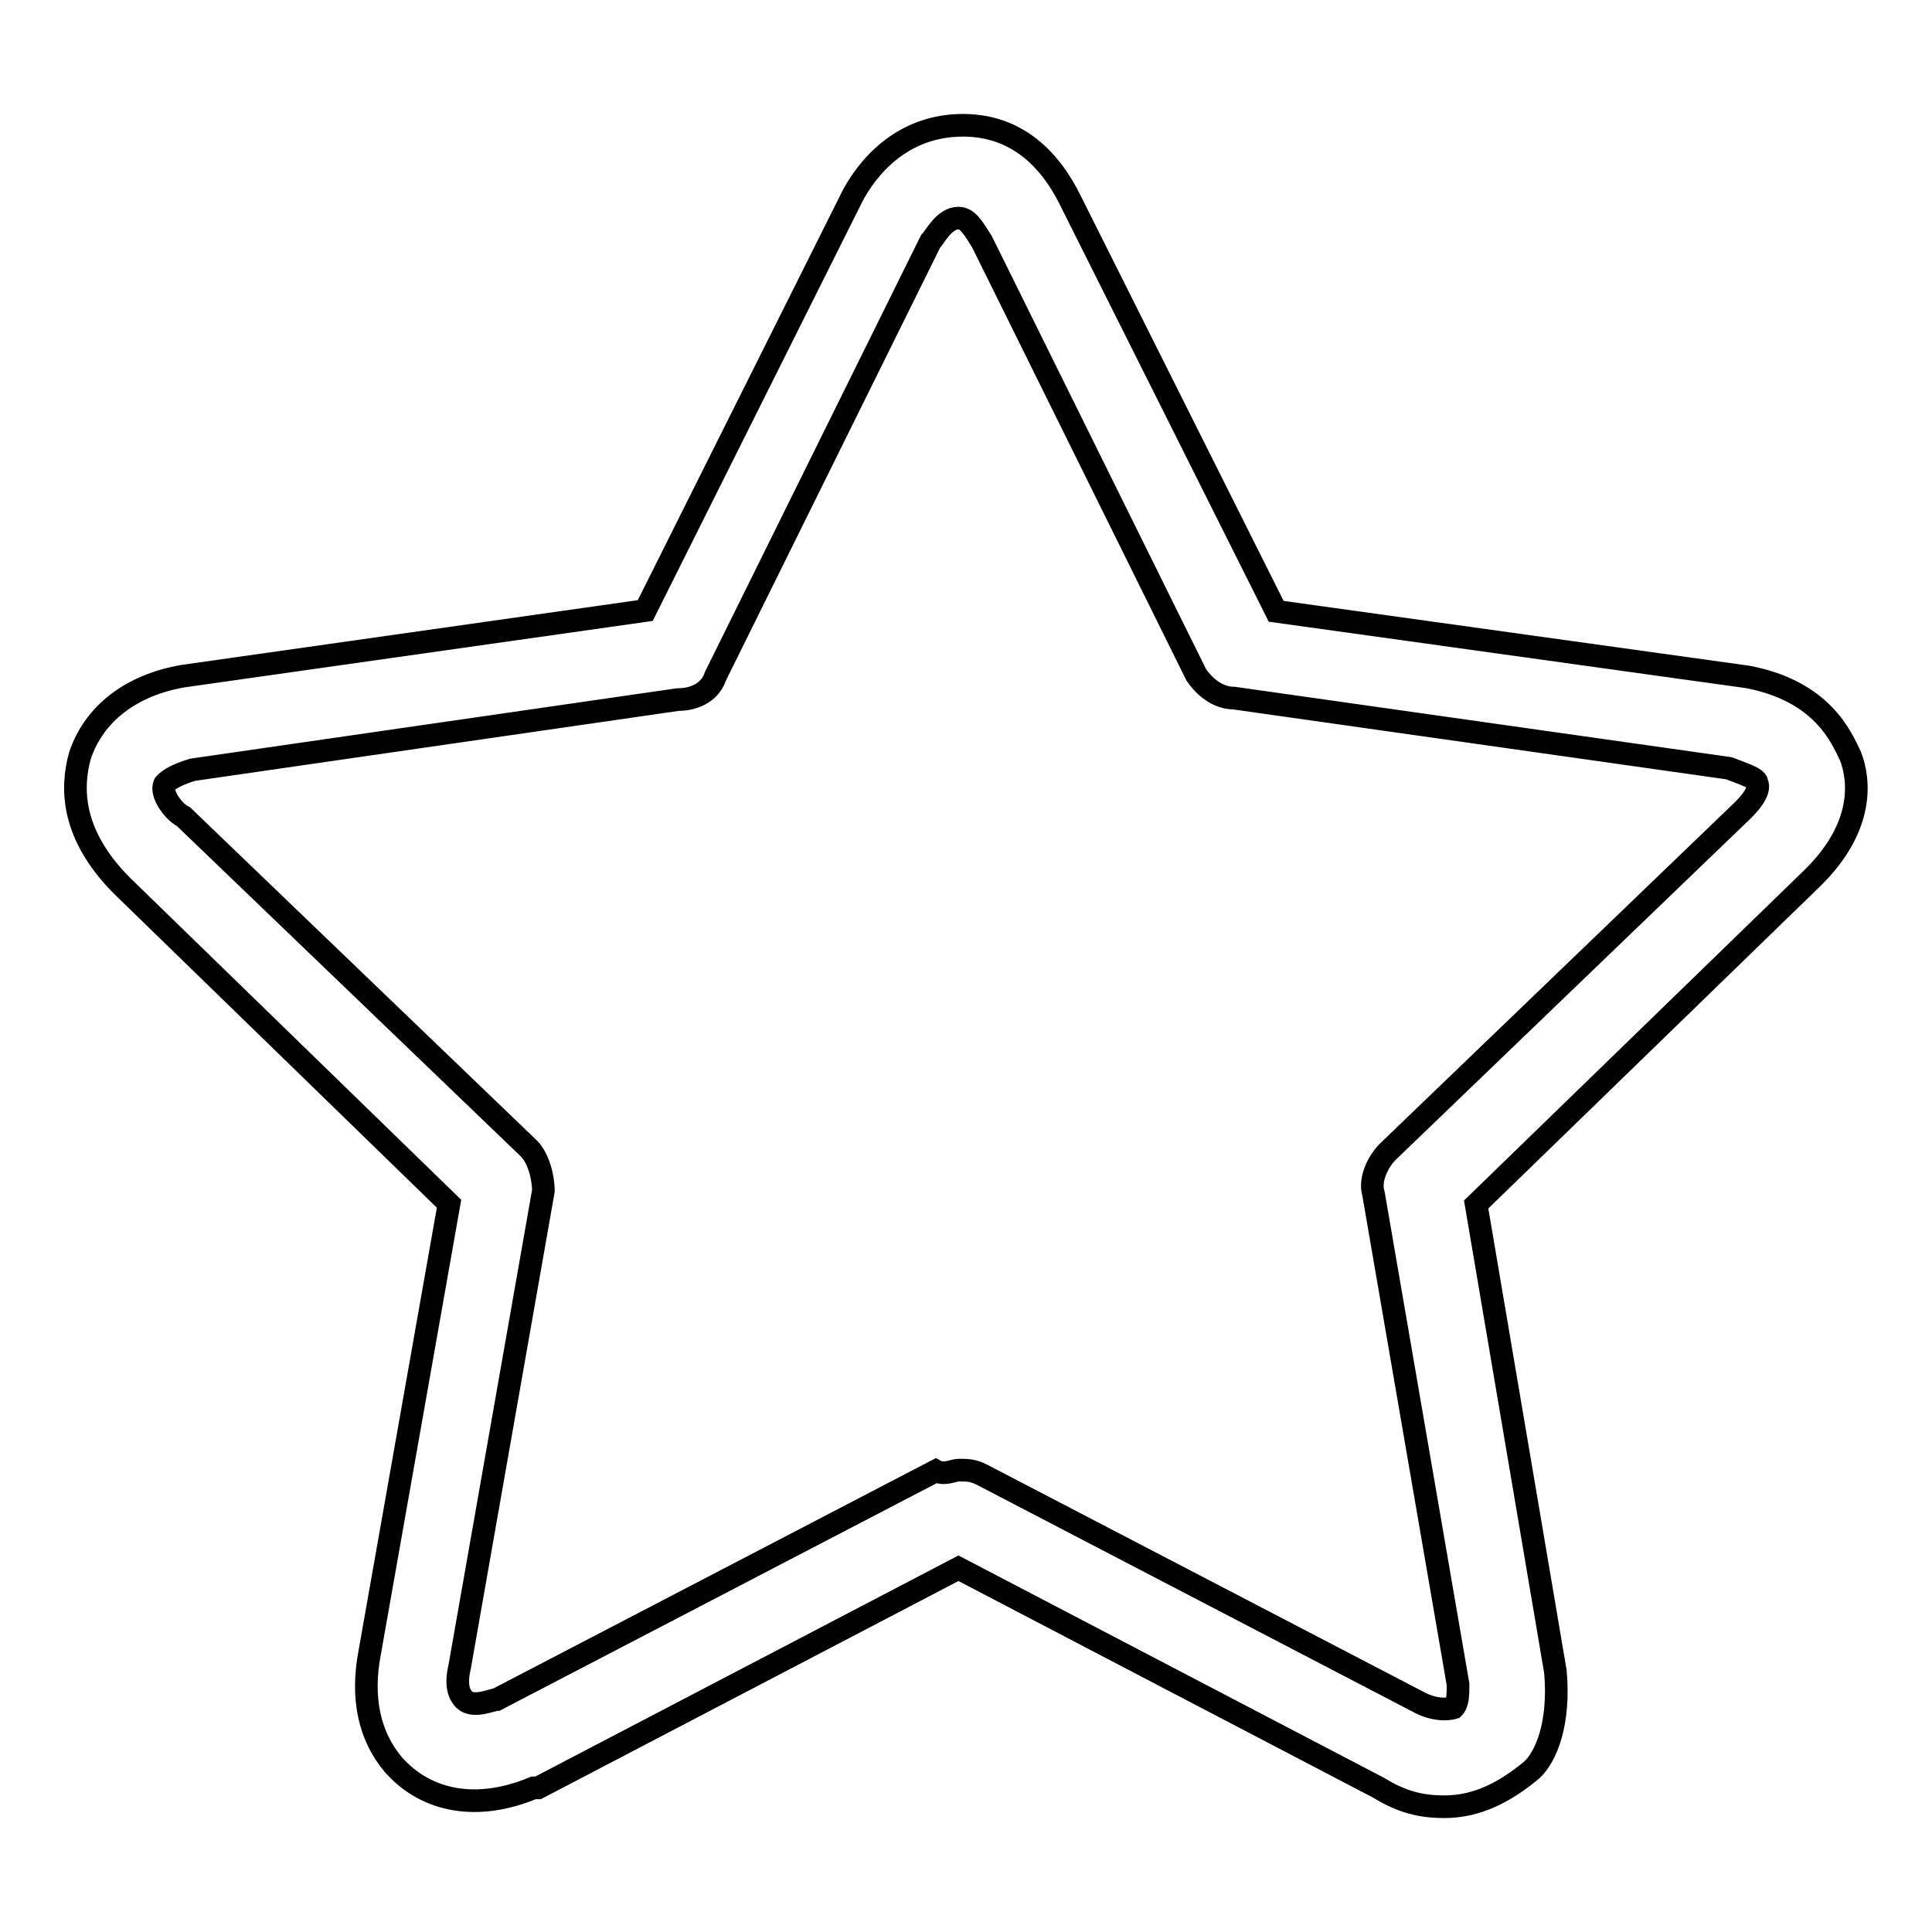 <?xml version="1.0" encoding="utf-8"?>
<!-- Svg Vector Icons : http://www.onlinewebfonts.com/icon -->
<!DOCTYPE svg PUBLIC "-//W3C//DTD SVG 1.1//EN" "http://www.w3.org/Graphics/SVG/1.1/DTD/svg11.dtd">
<svg version="1.1" xmlns="http://www.w3.org/2000/svg" xmlns:xlink="http://www.w3.org/1999/xlink" x="0px" y="0px" viewBox="0 0 256 256" enable-background="new 0 0 256 256" xml:space="preserve">
<g><g><path stroke-width="3" fill-opacity="0" stroke="#000000"  d="M191.4,239.4c-3.1,0-5.6-0.6-8.7-2.5L127,207.8l-55.7,29.1h-0.6c-7.4,3.1-14.2,1.9-18.6-3.1c-3.1-3.7-4.3-8.7-3.1-14.9l10.5-59.4l-43.3-42.1c-6.8-6.8-6.8-13-5.6-17.3c1.9-5.6,6.8-9.3,13.6-10.5l61.3-8.7l27.2-54.4c1.2-2.5,5.6-9.9,14.9-9.9c3.7,0,9.9,1.2,14.2,9.9L169.1,81l62.5,8.7c9.9,1.9,12.4,8,13.6,10.5l0,0c1.2,3.1,1.9,9.3-5,16.1l-44.6,43.3l10.5,61.9c0.6,6.8-1.2,11.2-3.1,13C199.4,237.5,195.7,239.4,191.4,239.4z M127,194.8c1.2,0,1.9,0,3.1,0.6l58.2,30.3c2.5,1.2,4.3,0.6,4.3,0.6c0.6-0.6,0.6-1.9,0.6-3.1l-11.2-65c-0.6-1.9,0.6-4.3,1.9-5.6l47-45.2c0.6-0.6,2.5-2.5,1.9-3.7c0-0.6-1.9-1.2-3.7-1.9l-65.6-9.3c-1.9,0-3.7-1.2-5-3.1L130.1,32c-1.2-1.9-1.9-3.1-3.1-3.1c-1.9,0-3.1,2.5-3.7,3.1L94.8,89.6c-0.6,1.9-2.5,3.1-5,3.1L25.5,102c-1.9,0.6-3.1,1.2-3.7,1.9c-0.6,1.2,1.2,3.7,2.5,4.3l45.8,44c1.2,1.2,1.9,3.7,1.9,5.6l-11.1,63.1c-0.6,2.5,0,3.7,0.6,4.3c1.2,1.2,3.7,0,4.3,0l58.2-30.3C125.1,195.5,126.4,194.8,127,194.8z"/></g></g>
</svg>